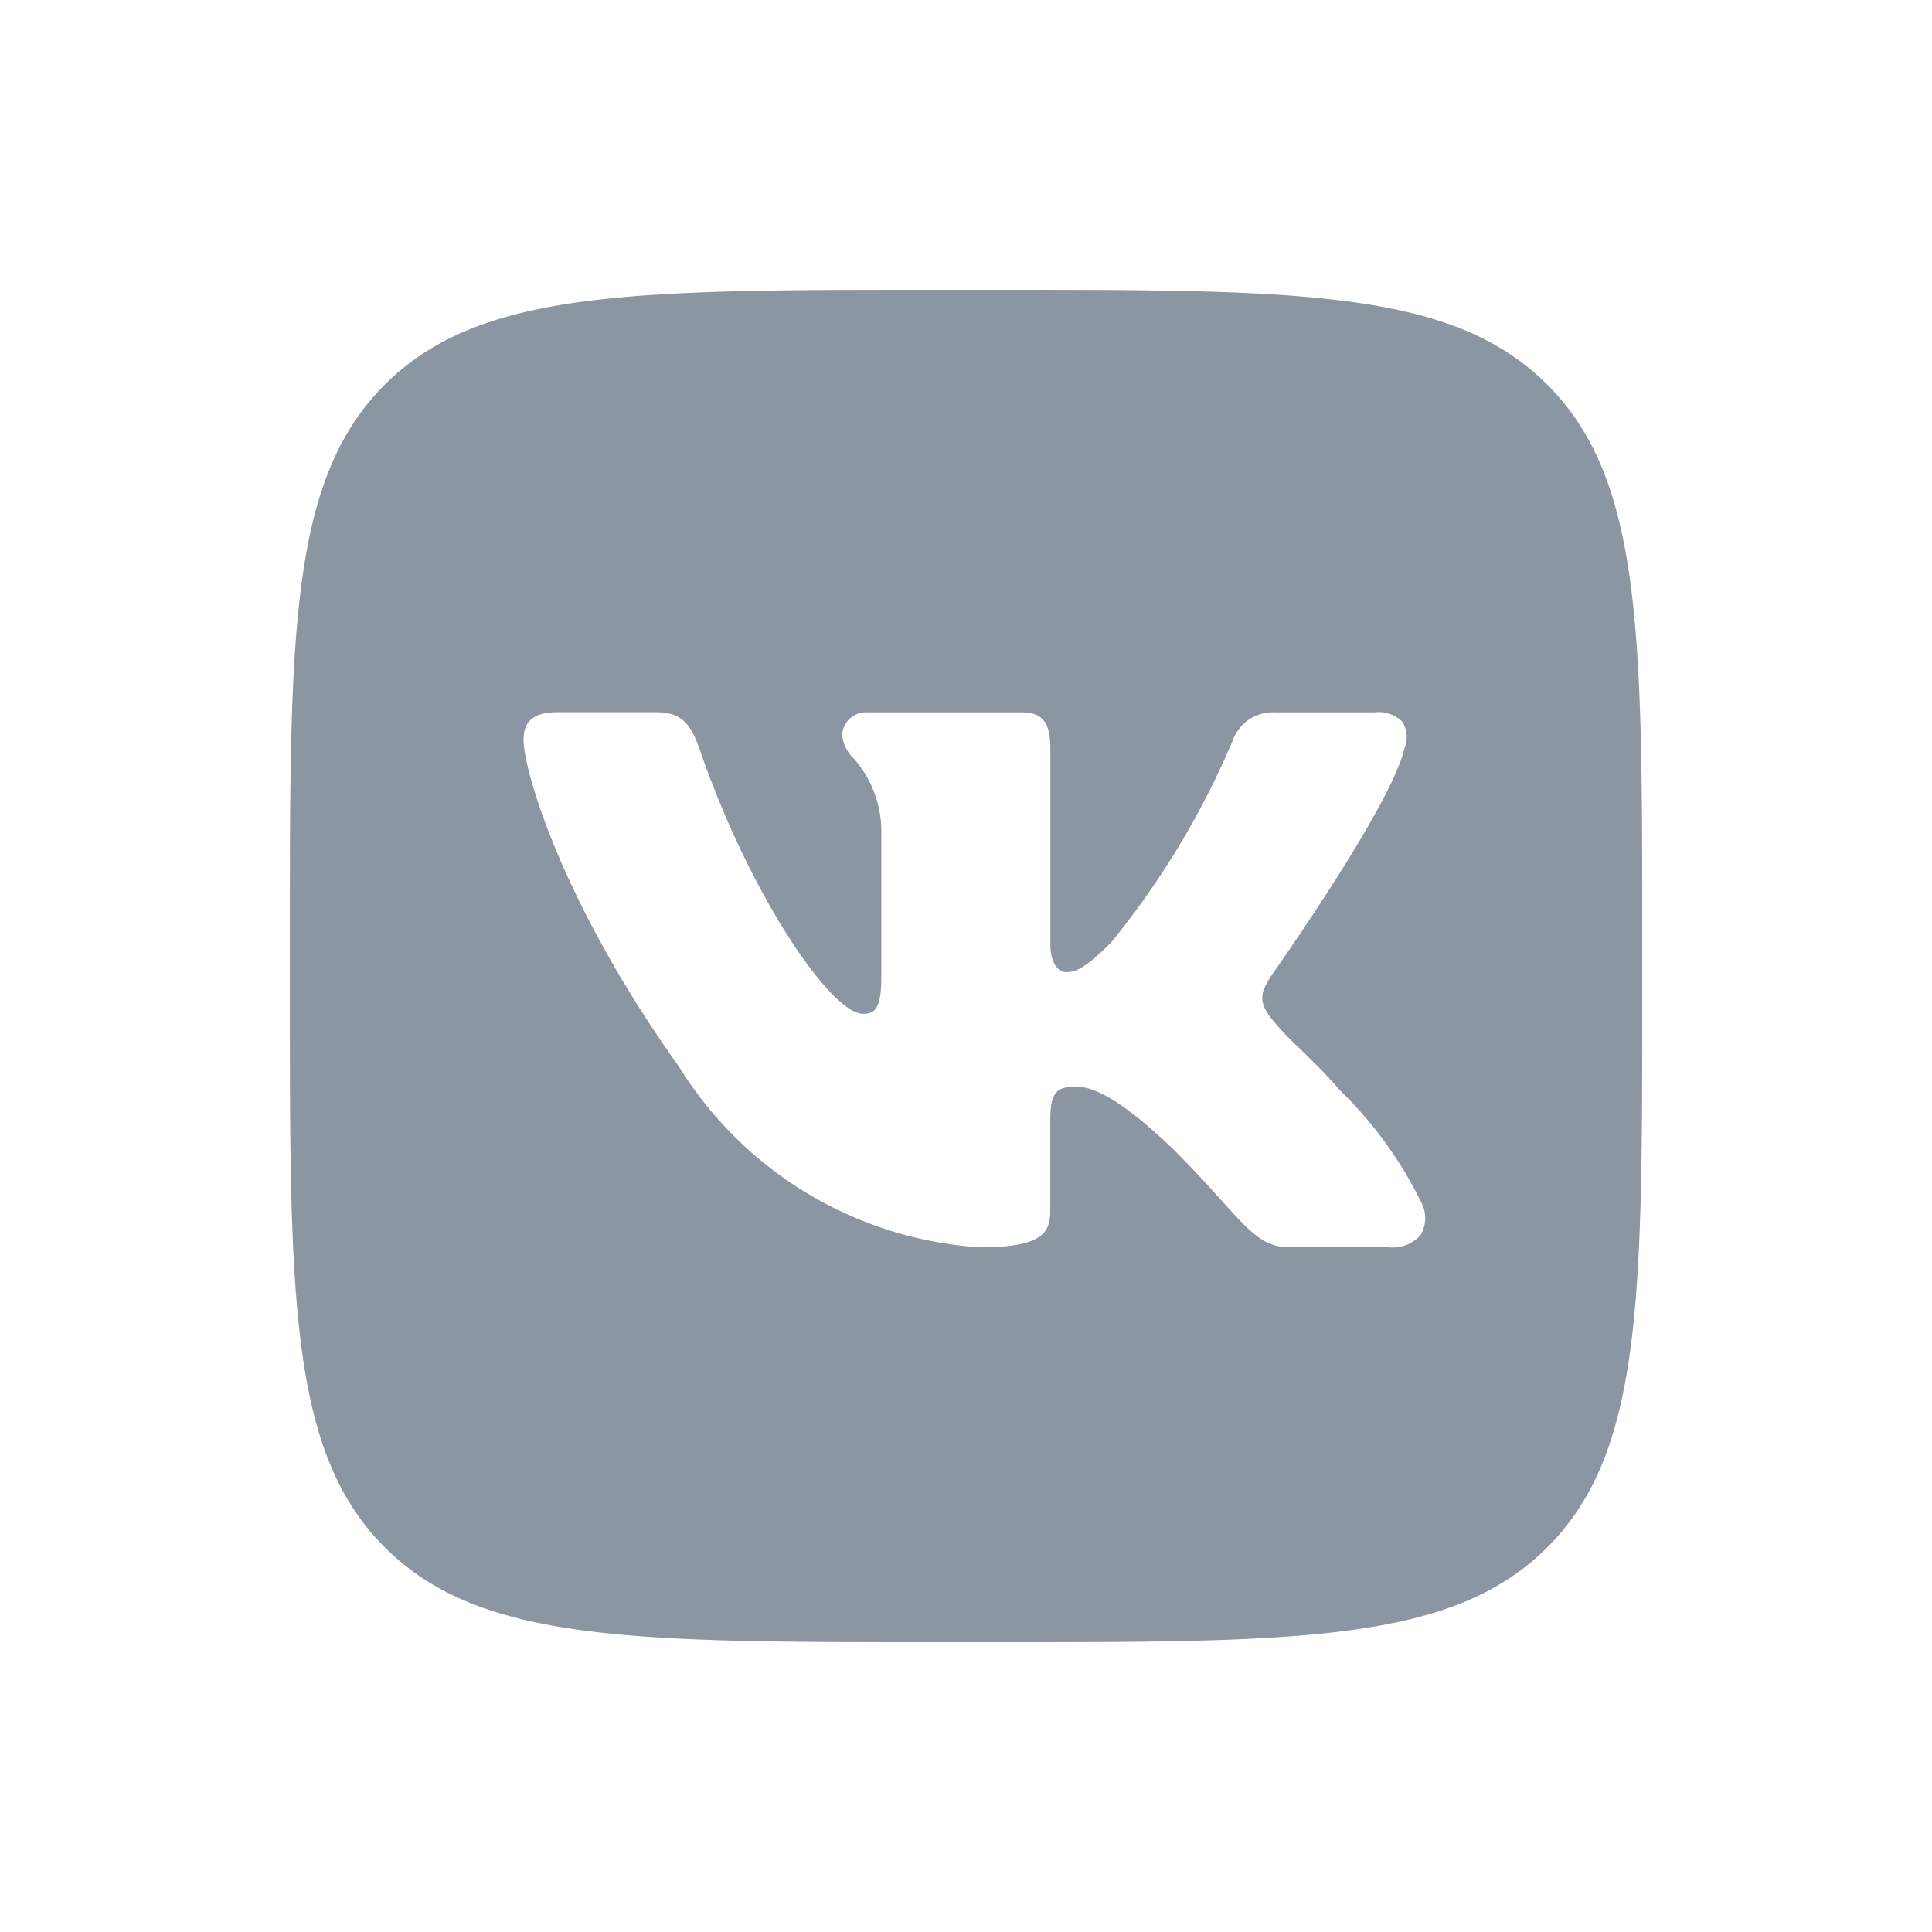 <svg xmlns="http://www.w3.org/2000/svg" width="40" height="40" viewBox="0 0 40 40"><g transform="translate(-0.414)"><rect width="40" height="40" transform="translate(0.414)" fill="none"/><g transform="translate(6.044 6.044)"><path d="M14.583,28H13.416C7.1,28,3.929,28,1.965,26.035S0,20.9,0,14.584V13.417C0,7.1,0,3.929,1.965,1.965S7.1,0,13.416,0h1.166C20.9,0,24.071,0,26.035,1.965S28,7.1,28,13.417v1.166c0,6.316,0,9.487-1.965,11.452S20.9,28,14.583,28Zm1.7-11.5c.285,0,.806.137,2.033,1.319.413.413.724.759.975,1.038.6.664.869.967,1.416.967h2.041a.784.784,0,0,0,.655-.242.689.689,0,0,0,.052-.625,8.32,8.32,0,0,0-1.722-2.391c-.241-.286-.545-.583-.812-.845a6.233,6.233,0,0,1-.593-.625c-.3-.388-.219-.559,0-.908.025-.035,2.49-3.517,2.746-4.692a.606.606,0,0,0-.035-.547.692.692,0,0,0-.582-.2H20.41a.883.883,0,0,0-.887.578A17.21,17.21,0,0,1,17.014,13.5c-.486.487-.7.627-.951.627-.11,0-.318-.122-.318-.584V9.5c0-.54-.164-.751-.583-.751H11.954a.49.49,0,0,0-.519.47.785.785,0,0,0,.244.489,2.284,2.284,0,0,1,.567,1.5V14.21c0,.662-.122.779-.378.779-.677,0-2.367-2.514-3.374-5.449-.186-.538-.37-.794-.913-.794H5.539c-.62,0-.7.309-.7.578,0,.6.764,3.323,3.222,6.767a7.93,7.93,0,0,0,6.225,3.734c1.353,0,1.458-.329,1.458-.794V17.2C15.745,16.6,15.878,16.5,16.278,16.5Z" transform="translate(0.371 -0.044)" fill="#8c95a2"/></g></g></svg>